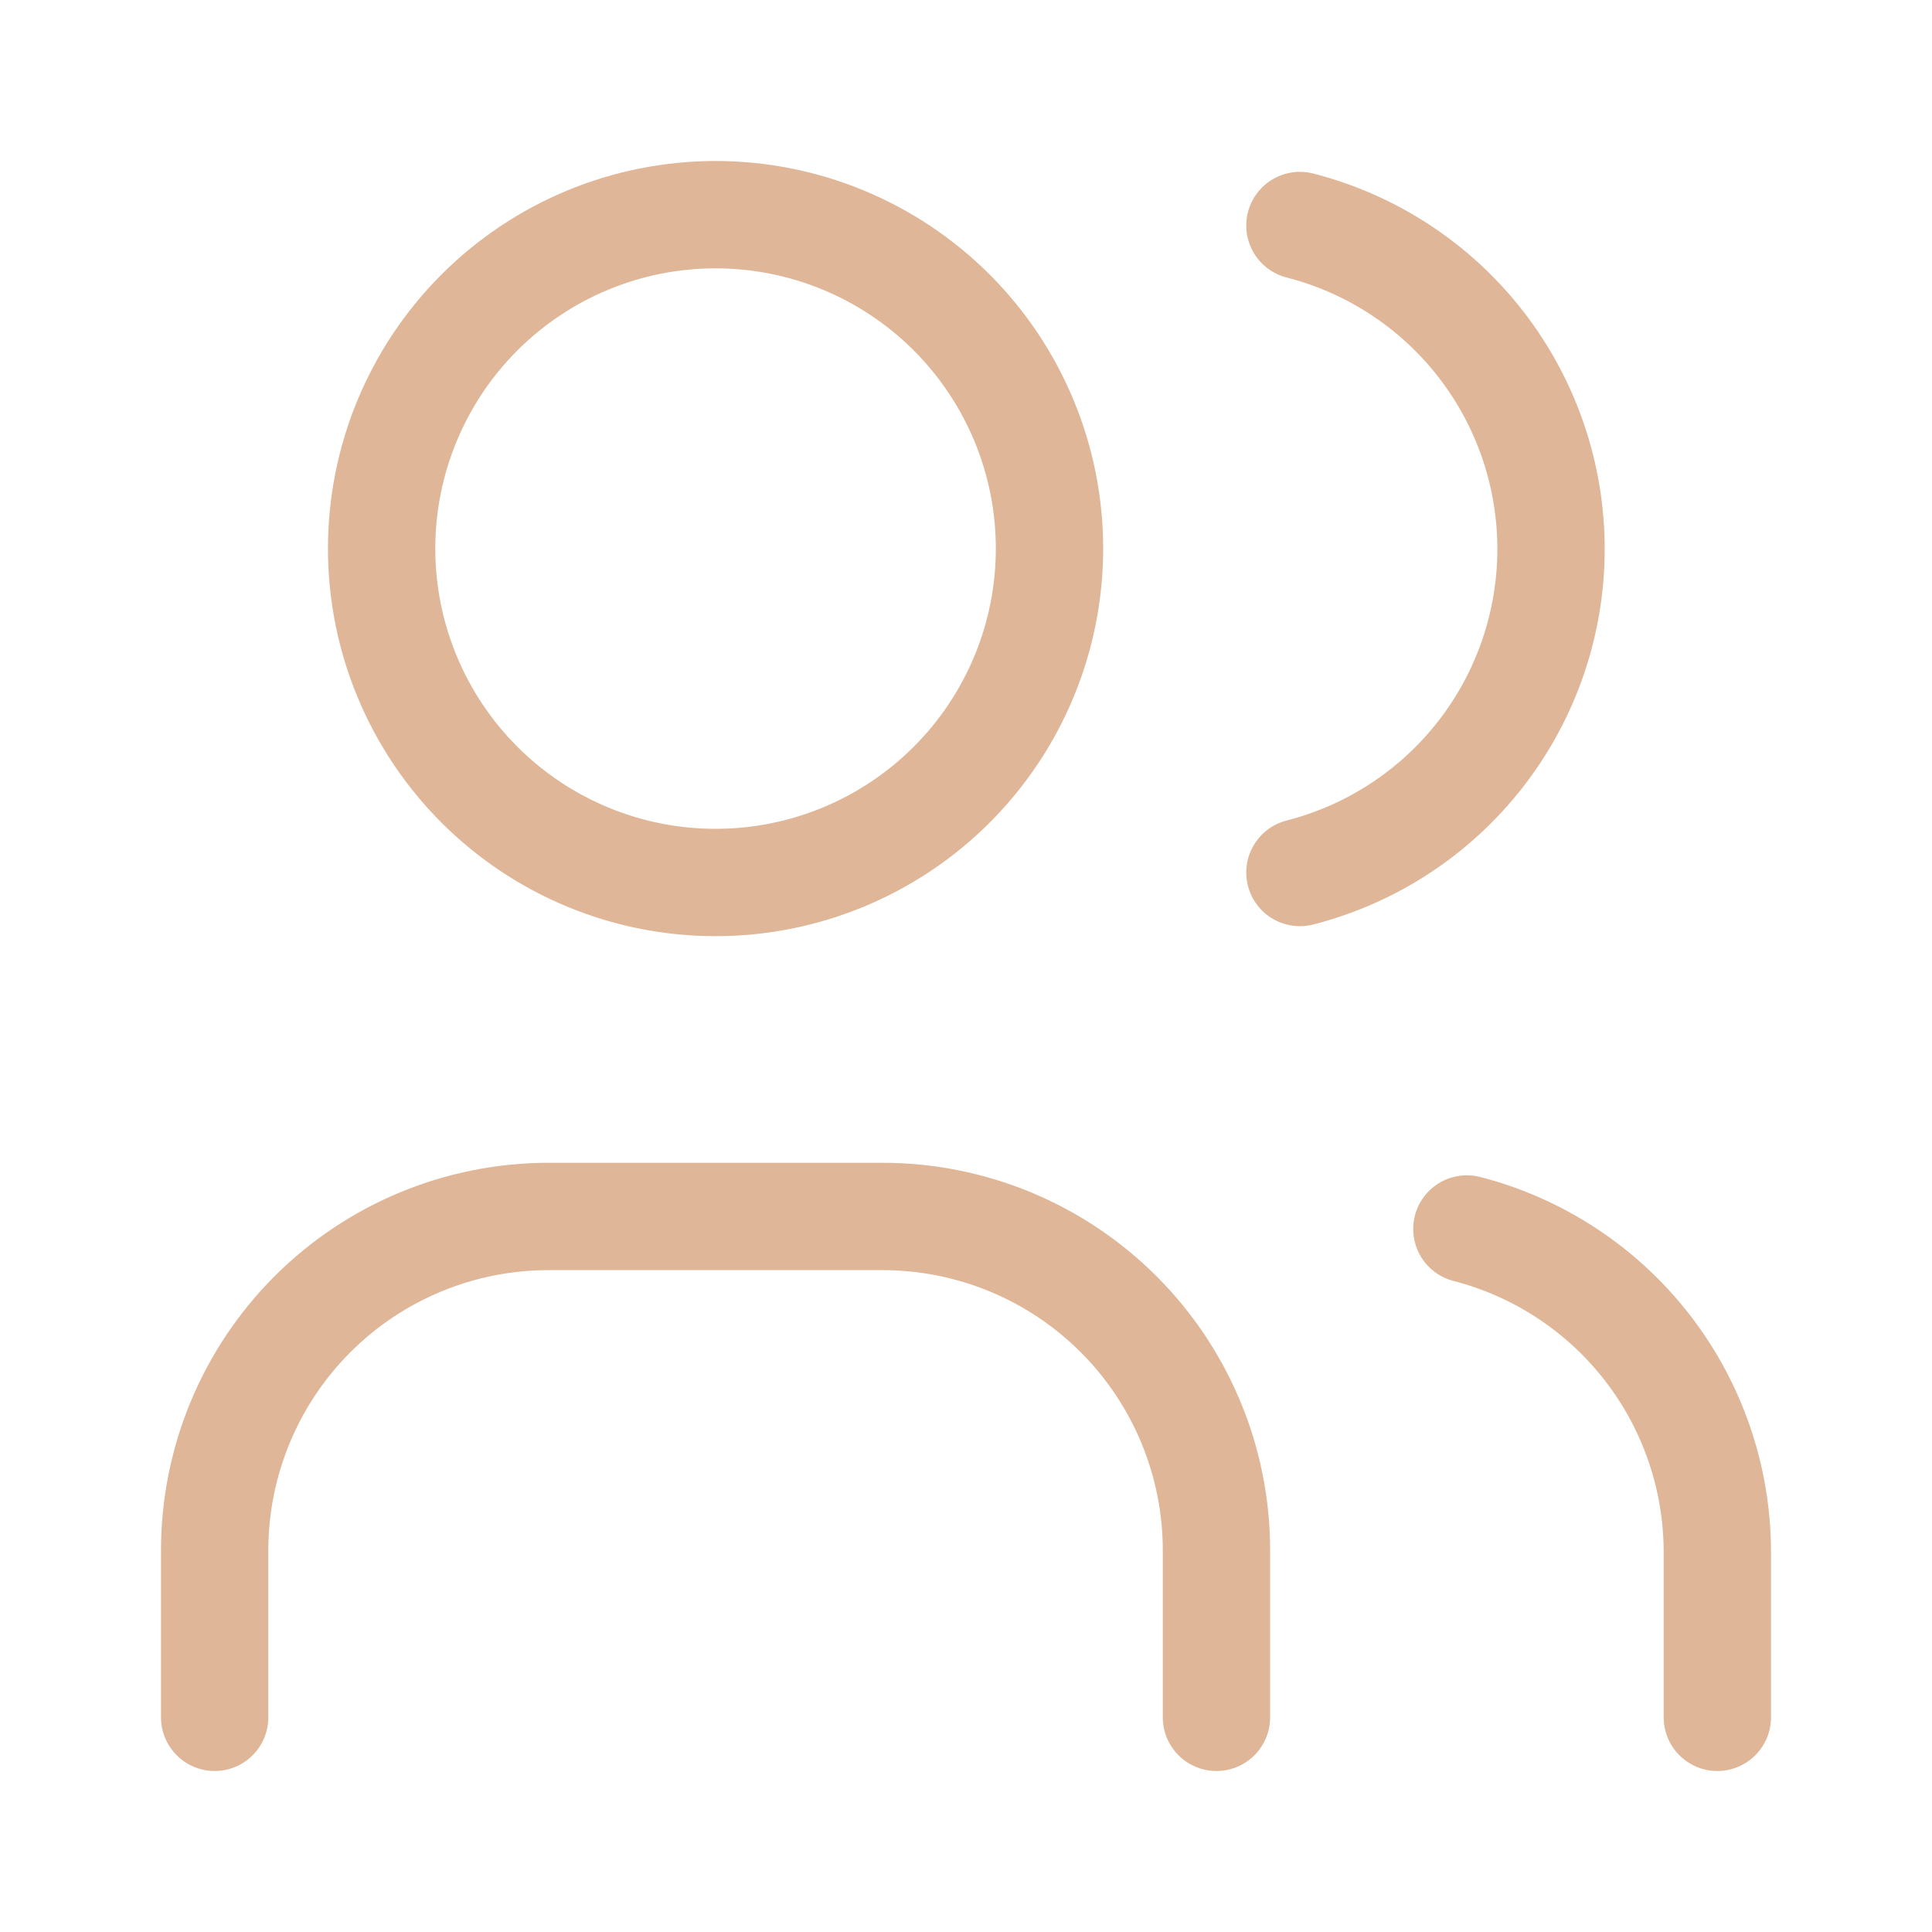 <?xml version="1.0" encoding="UTF-8"?> <svg xmlns="http://www.w3.org/2000/svg" width="36" height="36" viewBox="0 0 36 36" fill="none"><path d="M4 32V28.889C4 27.239 4.656 25.656 5.822 24.489C6.989 23.322 8.572 22.667 10.222 22.667H16.444C18.095 22.667 19.677 23.322 20.844 24.489C22.011 25.656 22.667 27.239 22.667 28.889V32M24.222 4.202C25.561 4.545 26.747 5.323 27.594 6.415C28.441 7.506 28.901 8.848 28.901 10.23C28.901 11.612 28.441 12.954 27.594 14.045C26.747 15.137 25.561 15.915 24.222 16.258M32 32V28.889C31.992 27.516 31.53 26.183 30.686 25.1C29.842 24.017 28.663 23.243 27.333 22.9M7.111 10.222C7.111 11.873 7.767 13.455 8.934 14.622C10.101 15.789 11.683 16.444 13.333 16.444C14.984 16.444 16.566 15.789 17.733 14.622C18.9 13.455 19.556 11.873 19.556 10.222C19.556 8.572 18.9 6.989 17.733 5.822C16.566 4.656 14.984 4 13.333 4C11.683 4 10.101 4.656 8.934 5.822C7.767 6.989 7.111 8.572 7.111 10.222Z" stroke="#DFB698" stroke-width="2" stroke-linecap="round" stroke-linejoin="round"></path></svg> 